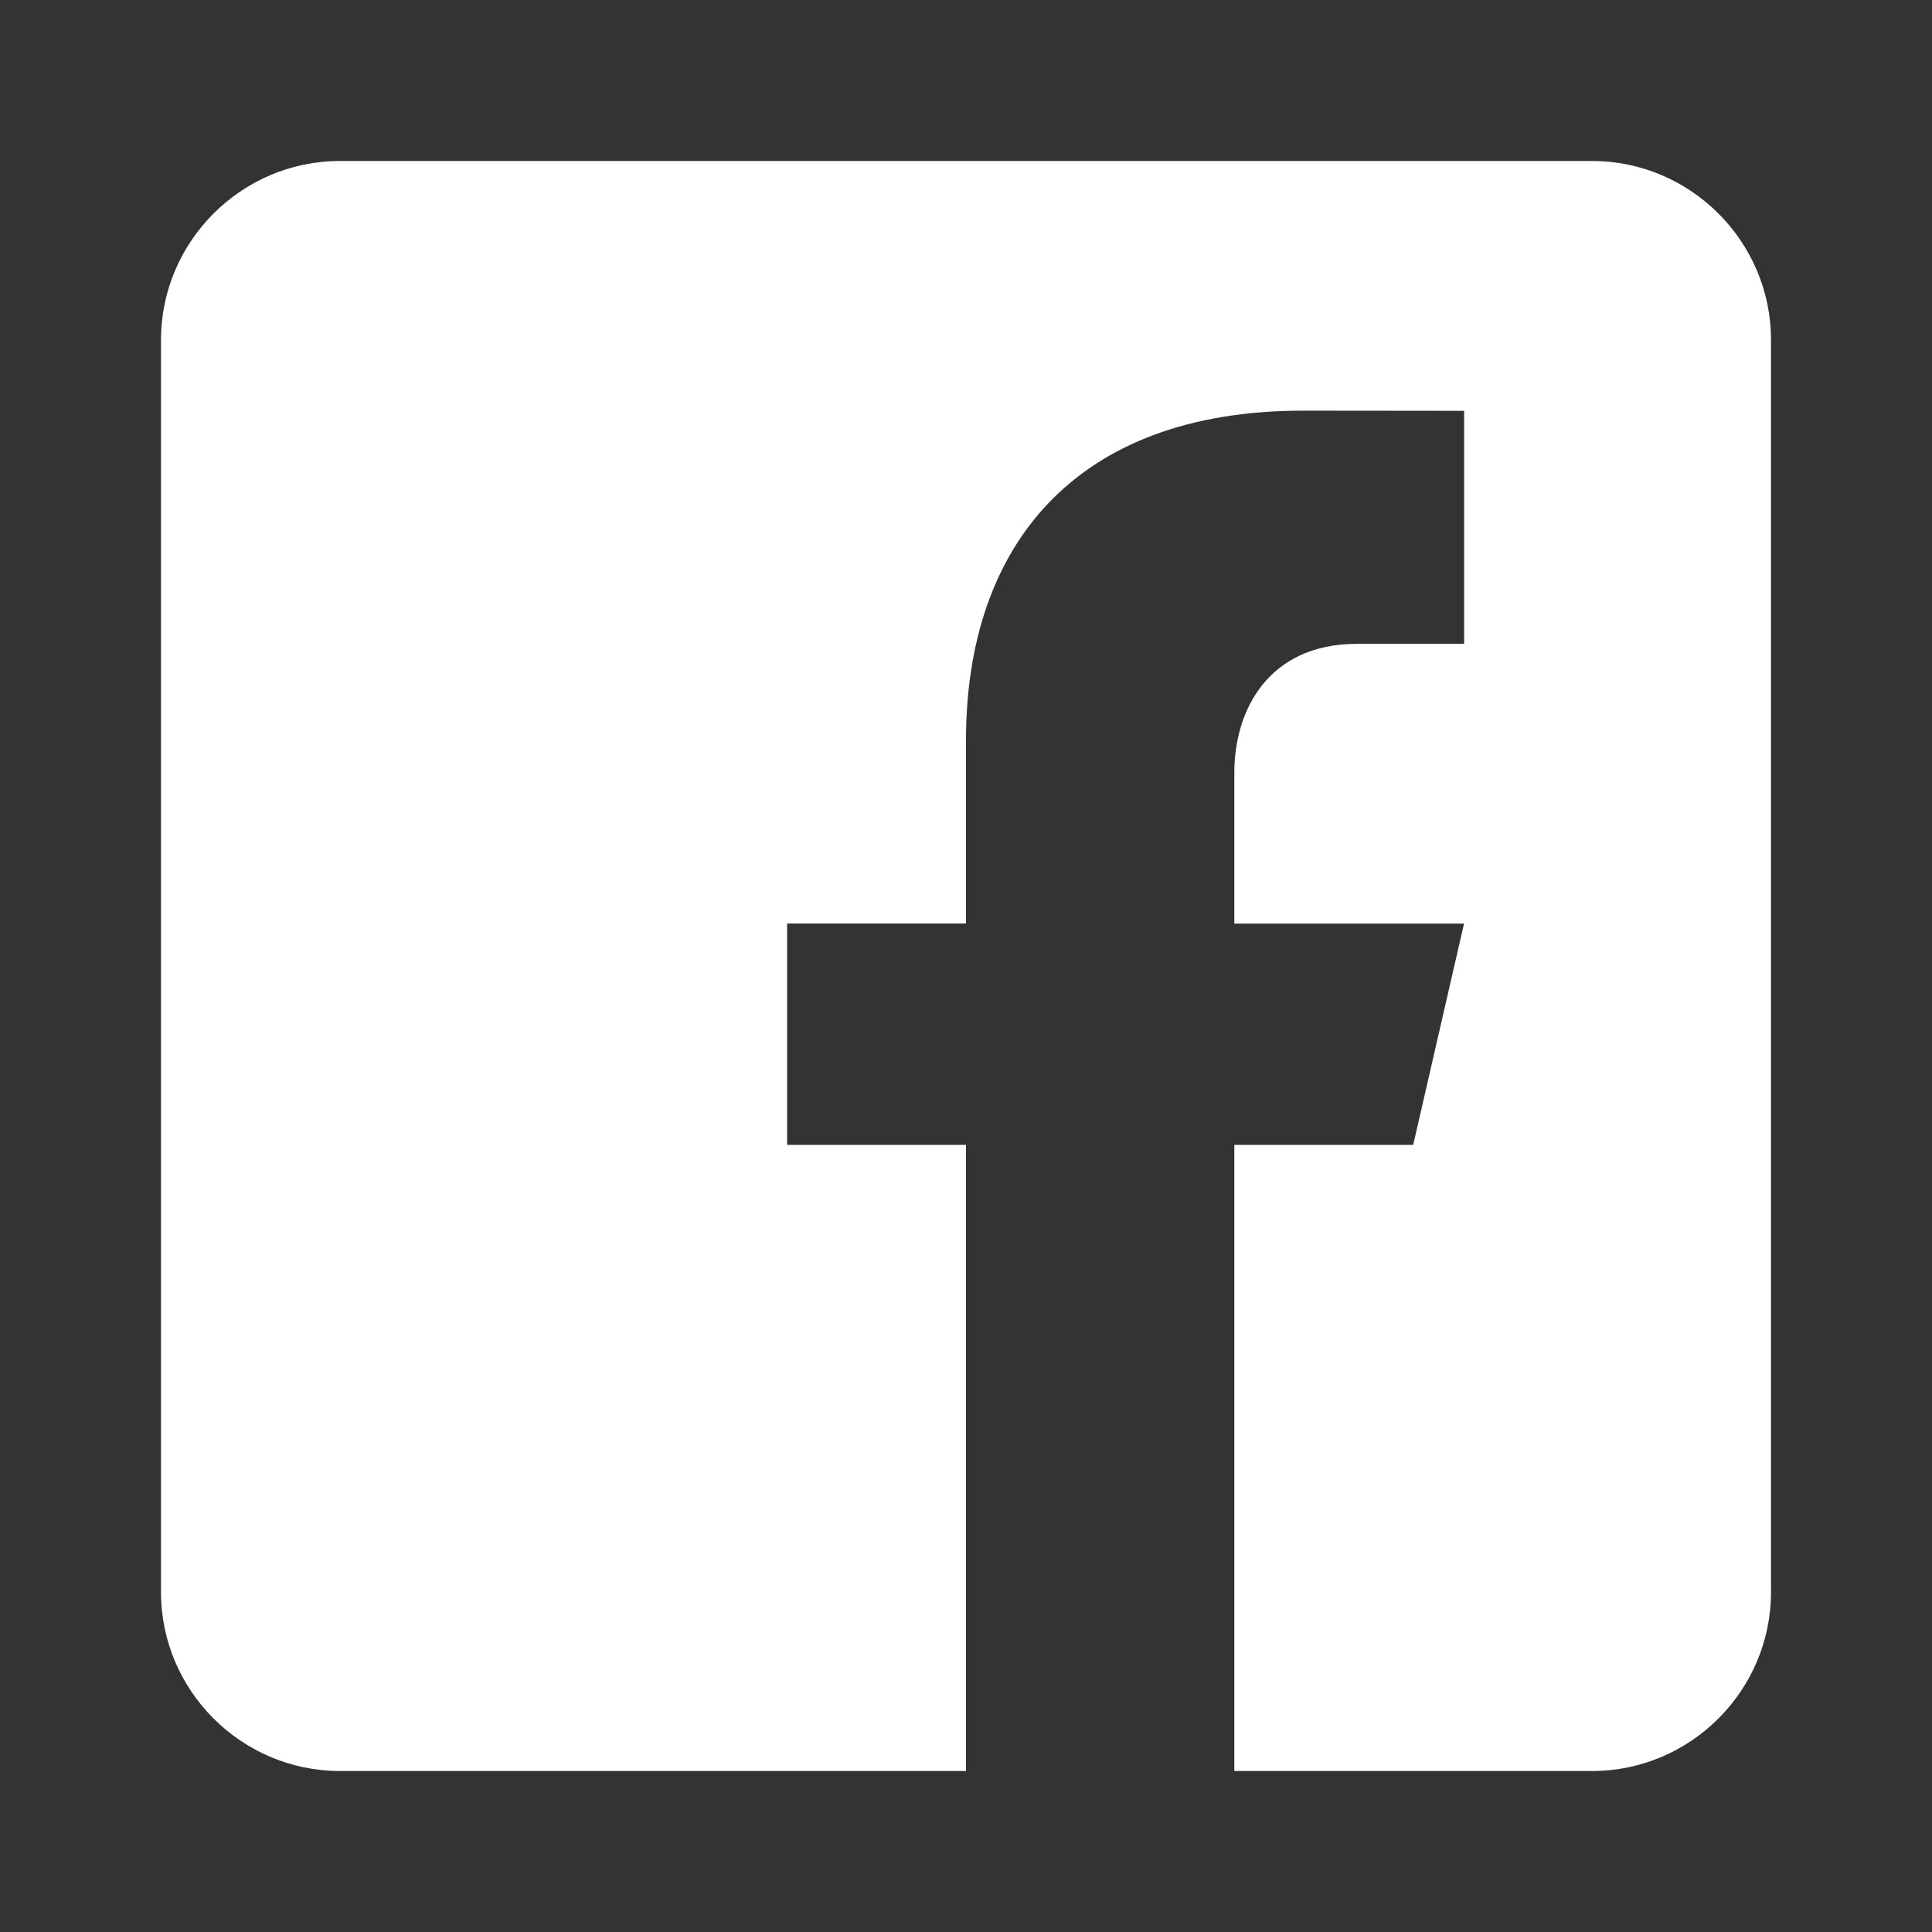 <svg width="36" height="36" viewBox="0 0 36 36" fill="none" xmlns="http://www.w3.org/2000/svg">
<rect x="0" y="0" width="36" height="36" fill="#333333" stroke="none"/>
<path d="M29.667 3H6.333C4.5 3 3 4.5 3 6.333V29.667C3 31.502 4.5 33 6.333 33H18V21.333H14.667V17.208H18V13.792C18 10.185 20.02 7.652 24.277 7.652L27.282 7.655V11.997H25.287C23.63 11.997 23 13.24 23 14.393V17.21H27.28L26.333 21.333H23V33H29.667C31.5 33 33 31.502 33 29.667V6.333C33 4.5 31.5 3 29.667 3Z" fill="white"/>
</svg>

